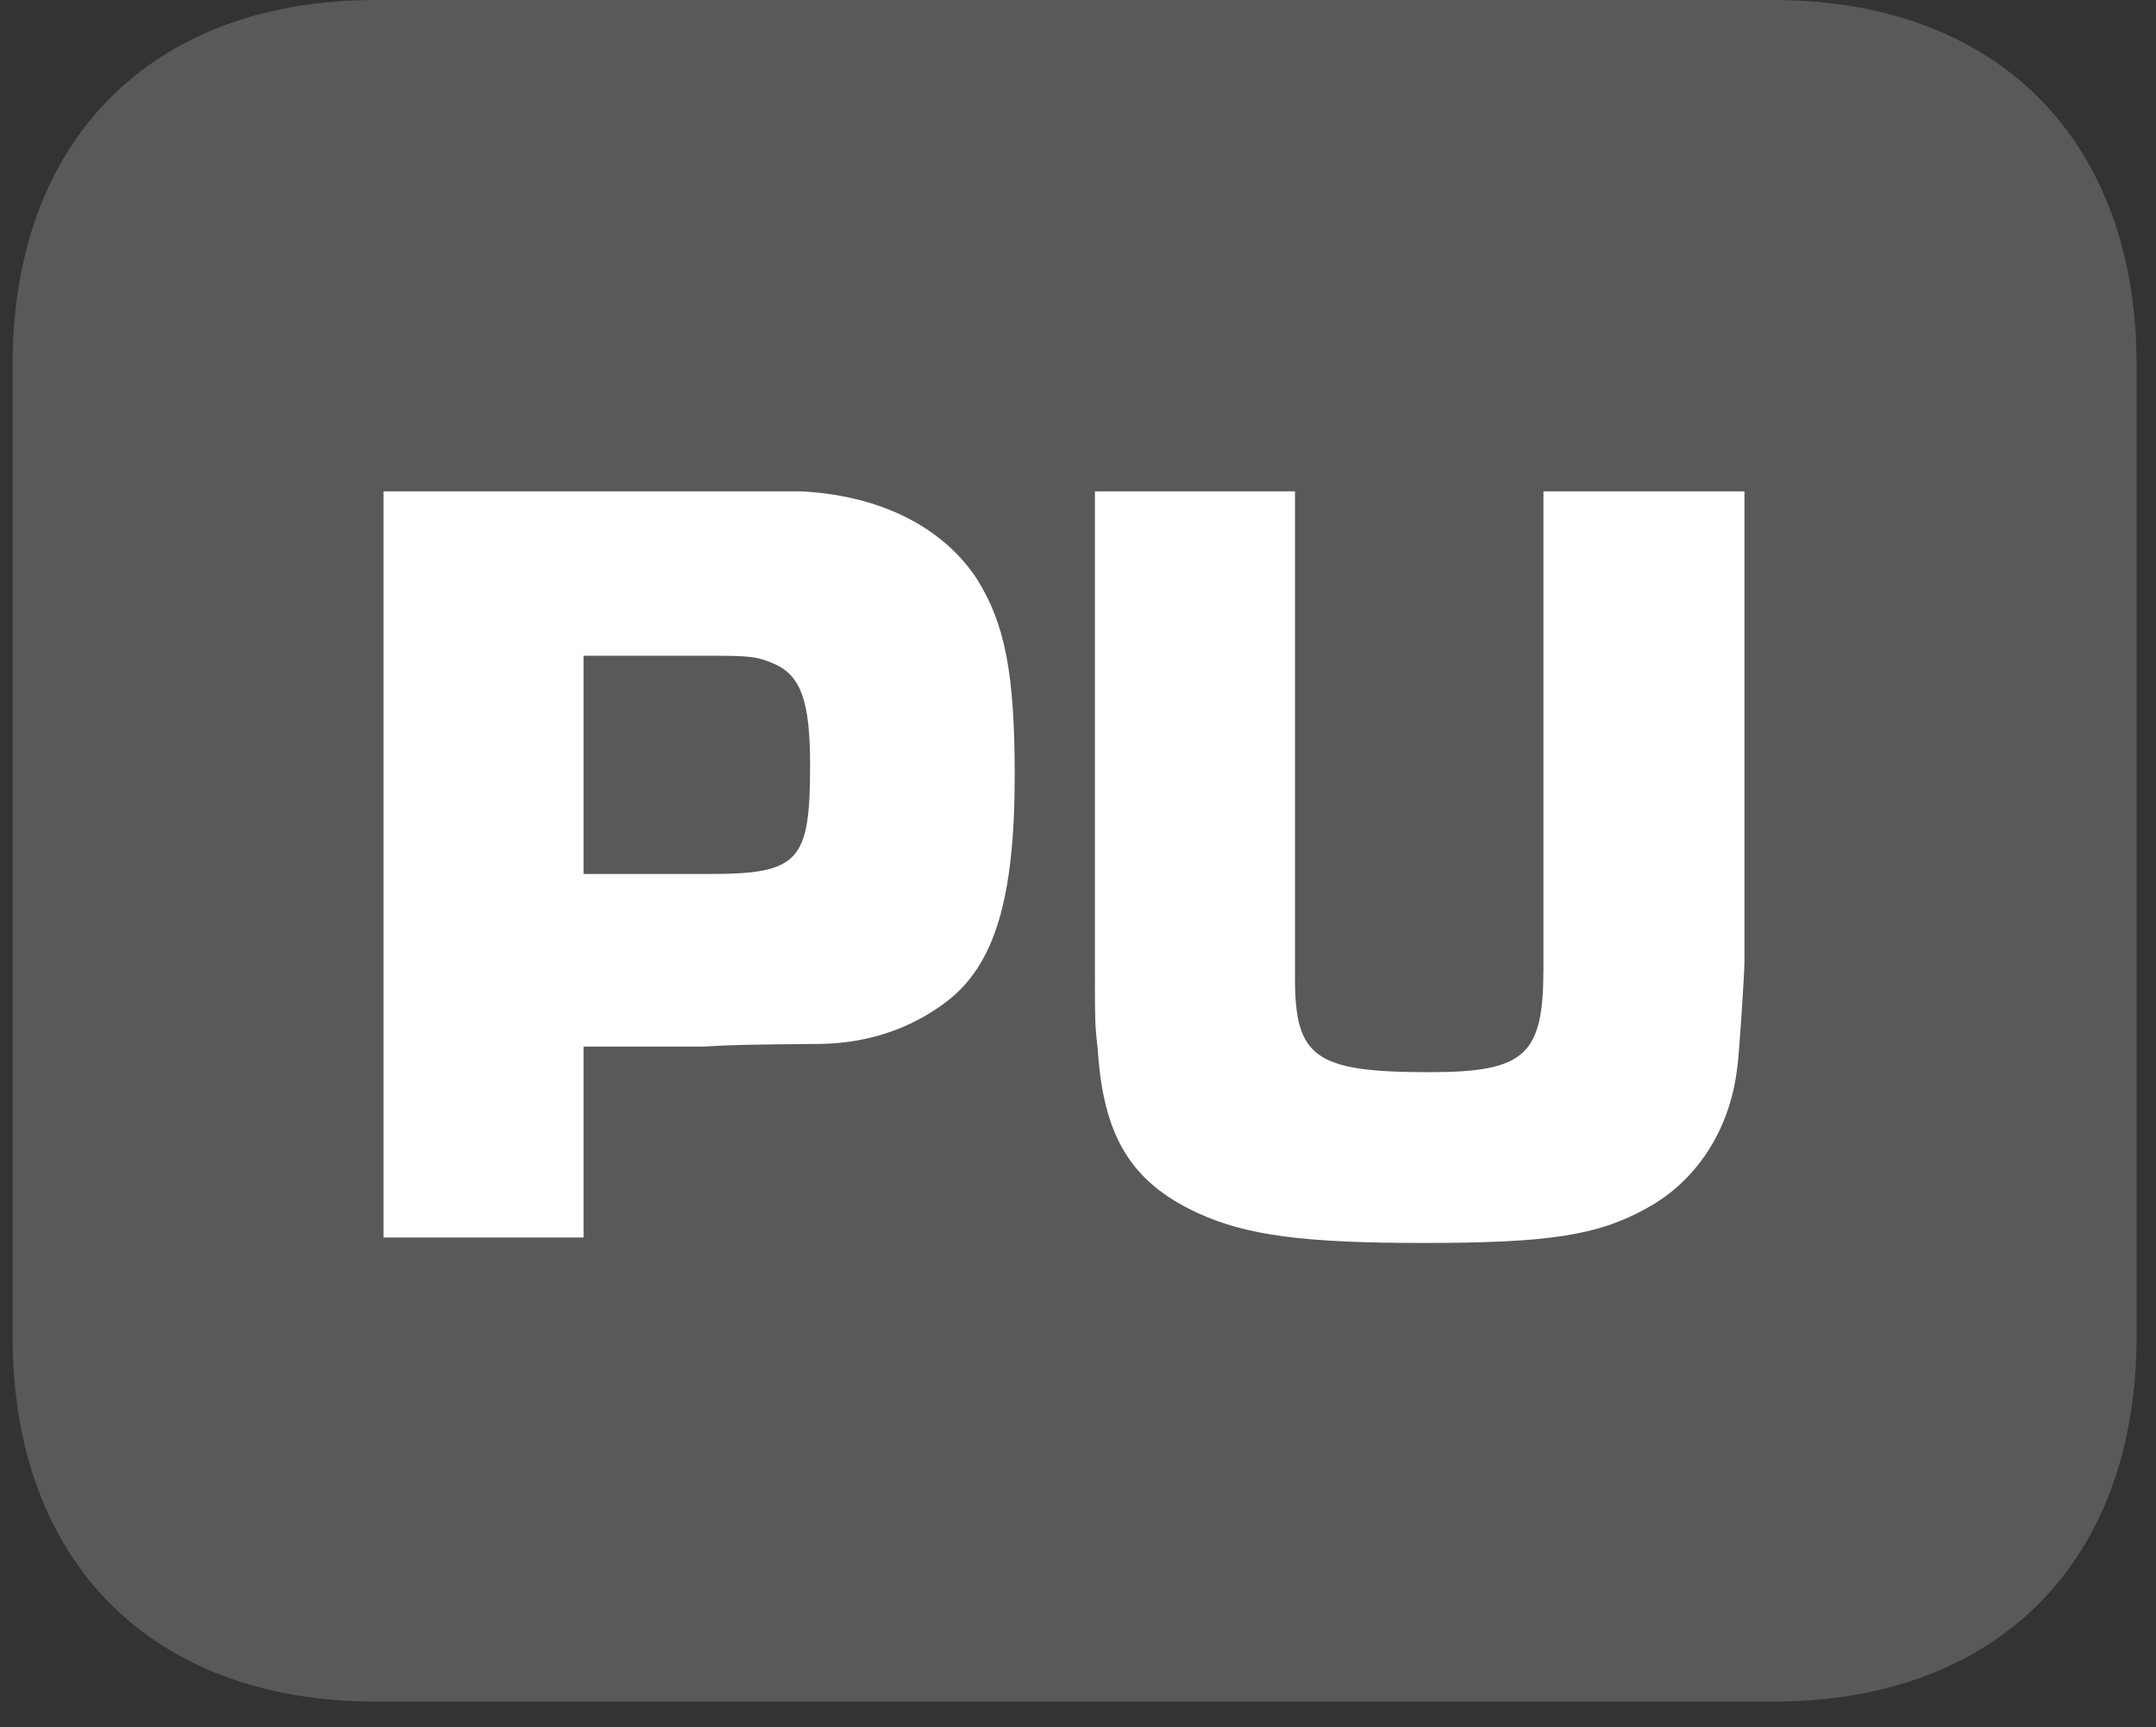 <?xml version="1.0" encoding="UTF-8"?>
<svg xmlns="http://www.w3.org/2000/svg" xmlns:xlink="http://www.w3.org/1999/xlink" width="36.879pt" height="29.554pt" viewBox="0 0 36.879 29.554" version="1.2">
<rect x="0" y="0" width="36.879" height="29.554" fill="#333333" stroke="none"/>
<defs>
<g>
<symbol overflow="visible" id="glyph0-0">
<path style="stroke:none;" d=""/>
</symbol>
<symbol overflow="visible" id="glyph0-1">
<path style="stroke:none;" d="M 1.031 0 L 4.453 0 L 4.453 -3.266 L 6.516 -3.266 C 7.062 -3.297 7.062 -3.297 8.531 -3.312 C 9.328 -3.328 10.062 -3.578 10.656 -4.031 C 11.484 -4.656 11.828 -5.797 11.828 -7.906 C 11.828 -9.672 11.656 -10.516 11.172 -11.281 C 10.578 -12.172 9.5 -12.703 8.156 -12.766 L 1.031 -12.766 Z M 4.453 -6.219 L 4.453 -9.953 L 6.625 -9.953 C 7.328 -9.953 7.422 -9.938 7.719 -9.812 C 8.172 -9.609 8.328 -9.172 8.328 -8.078 C 8.328 -6.438 8.141 -6.219 6.609 -6.219 Z M 4.453 -6.219 "/>
</symbol>
<symbol overflow="visible" id="glyph0-2">
<path style="stroke:none;" d="M 8.703 -12.766 L 8.703 -4.609 C 8.703 -3.125 8.406 -2.828 6.75 -2.828 C 4.797 -2.828 4.453 -3.078 4.453 -4.438 L 4.453 -12.766 L 1.031 -12.766 L 1.031 -4.438 C 1.031 -3.75 1.031 -3.625 1.078 -3.234 C 1.172 -1.734 1.641 -0.953 2.781 -0.422 C 3.625 -0.031 4.625 0.094 6.641 0.094 C 8.781 0.094 9.625 -0.031 10.469 -0.5 C 11.328 -0.969 11.891 -1.844 12.016 -2.891 C 12.047 -3.062 12.141 -4.516 12.141 -4.703 L 12.141 -12.766 Z M 8.703 -12.766 "/>
</symbol>
</g>
<clipPath id="clip1">
  <path d="M 0.215 0 L 36.547 0 L 36.547 29.113 L 0.215 29.113 Z M 0.215 0 "/>
</clipPath>
</defs>
<g id="surface1">
<g clip-path="url(#clip1)" clip-rule="nonzero">
<path style=" stroke:none;fill-rule:nonzero;fill:rgb(34.509%,34.901%,35.686%);fill-opacity:1;" d="M 36.547 22.867 L 36.547 6.242 C 36.547 2.391 34.164 0 30.332 0 L 6.426 0 C 2.594 0 0.215 2.391 0.215 6.242 L 0.215 22.867 C 0.215 26.723 2.594 29.113 6.426 29.113 L 30.332 29.113 C 34.164 29.113 36.547 26.723 36.547 22.867 "/>
</g>
<g style="fill:rgb(100%,100%,100%);fill-opacity:1;">
  <use xlink:href="#glyph0-1" x="5.529" y="21.172"/>
  <use xlink:href="#glyph0-2" x="17.698" y="21.172"/>
</g>
</g>
</svg>
